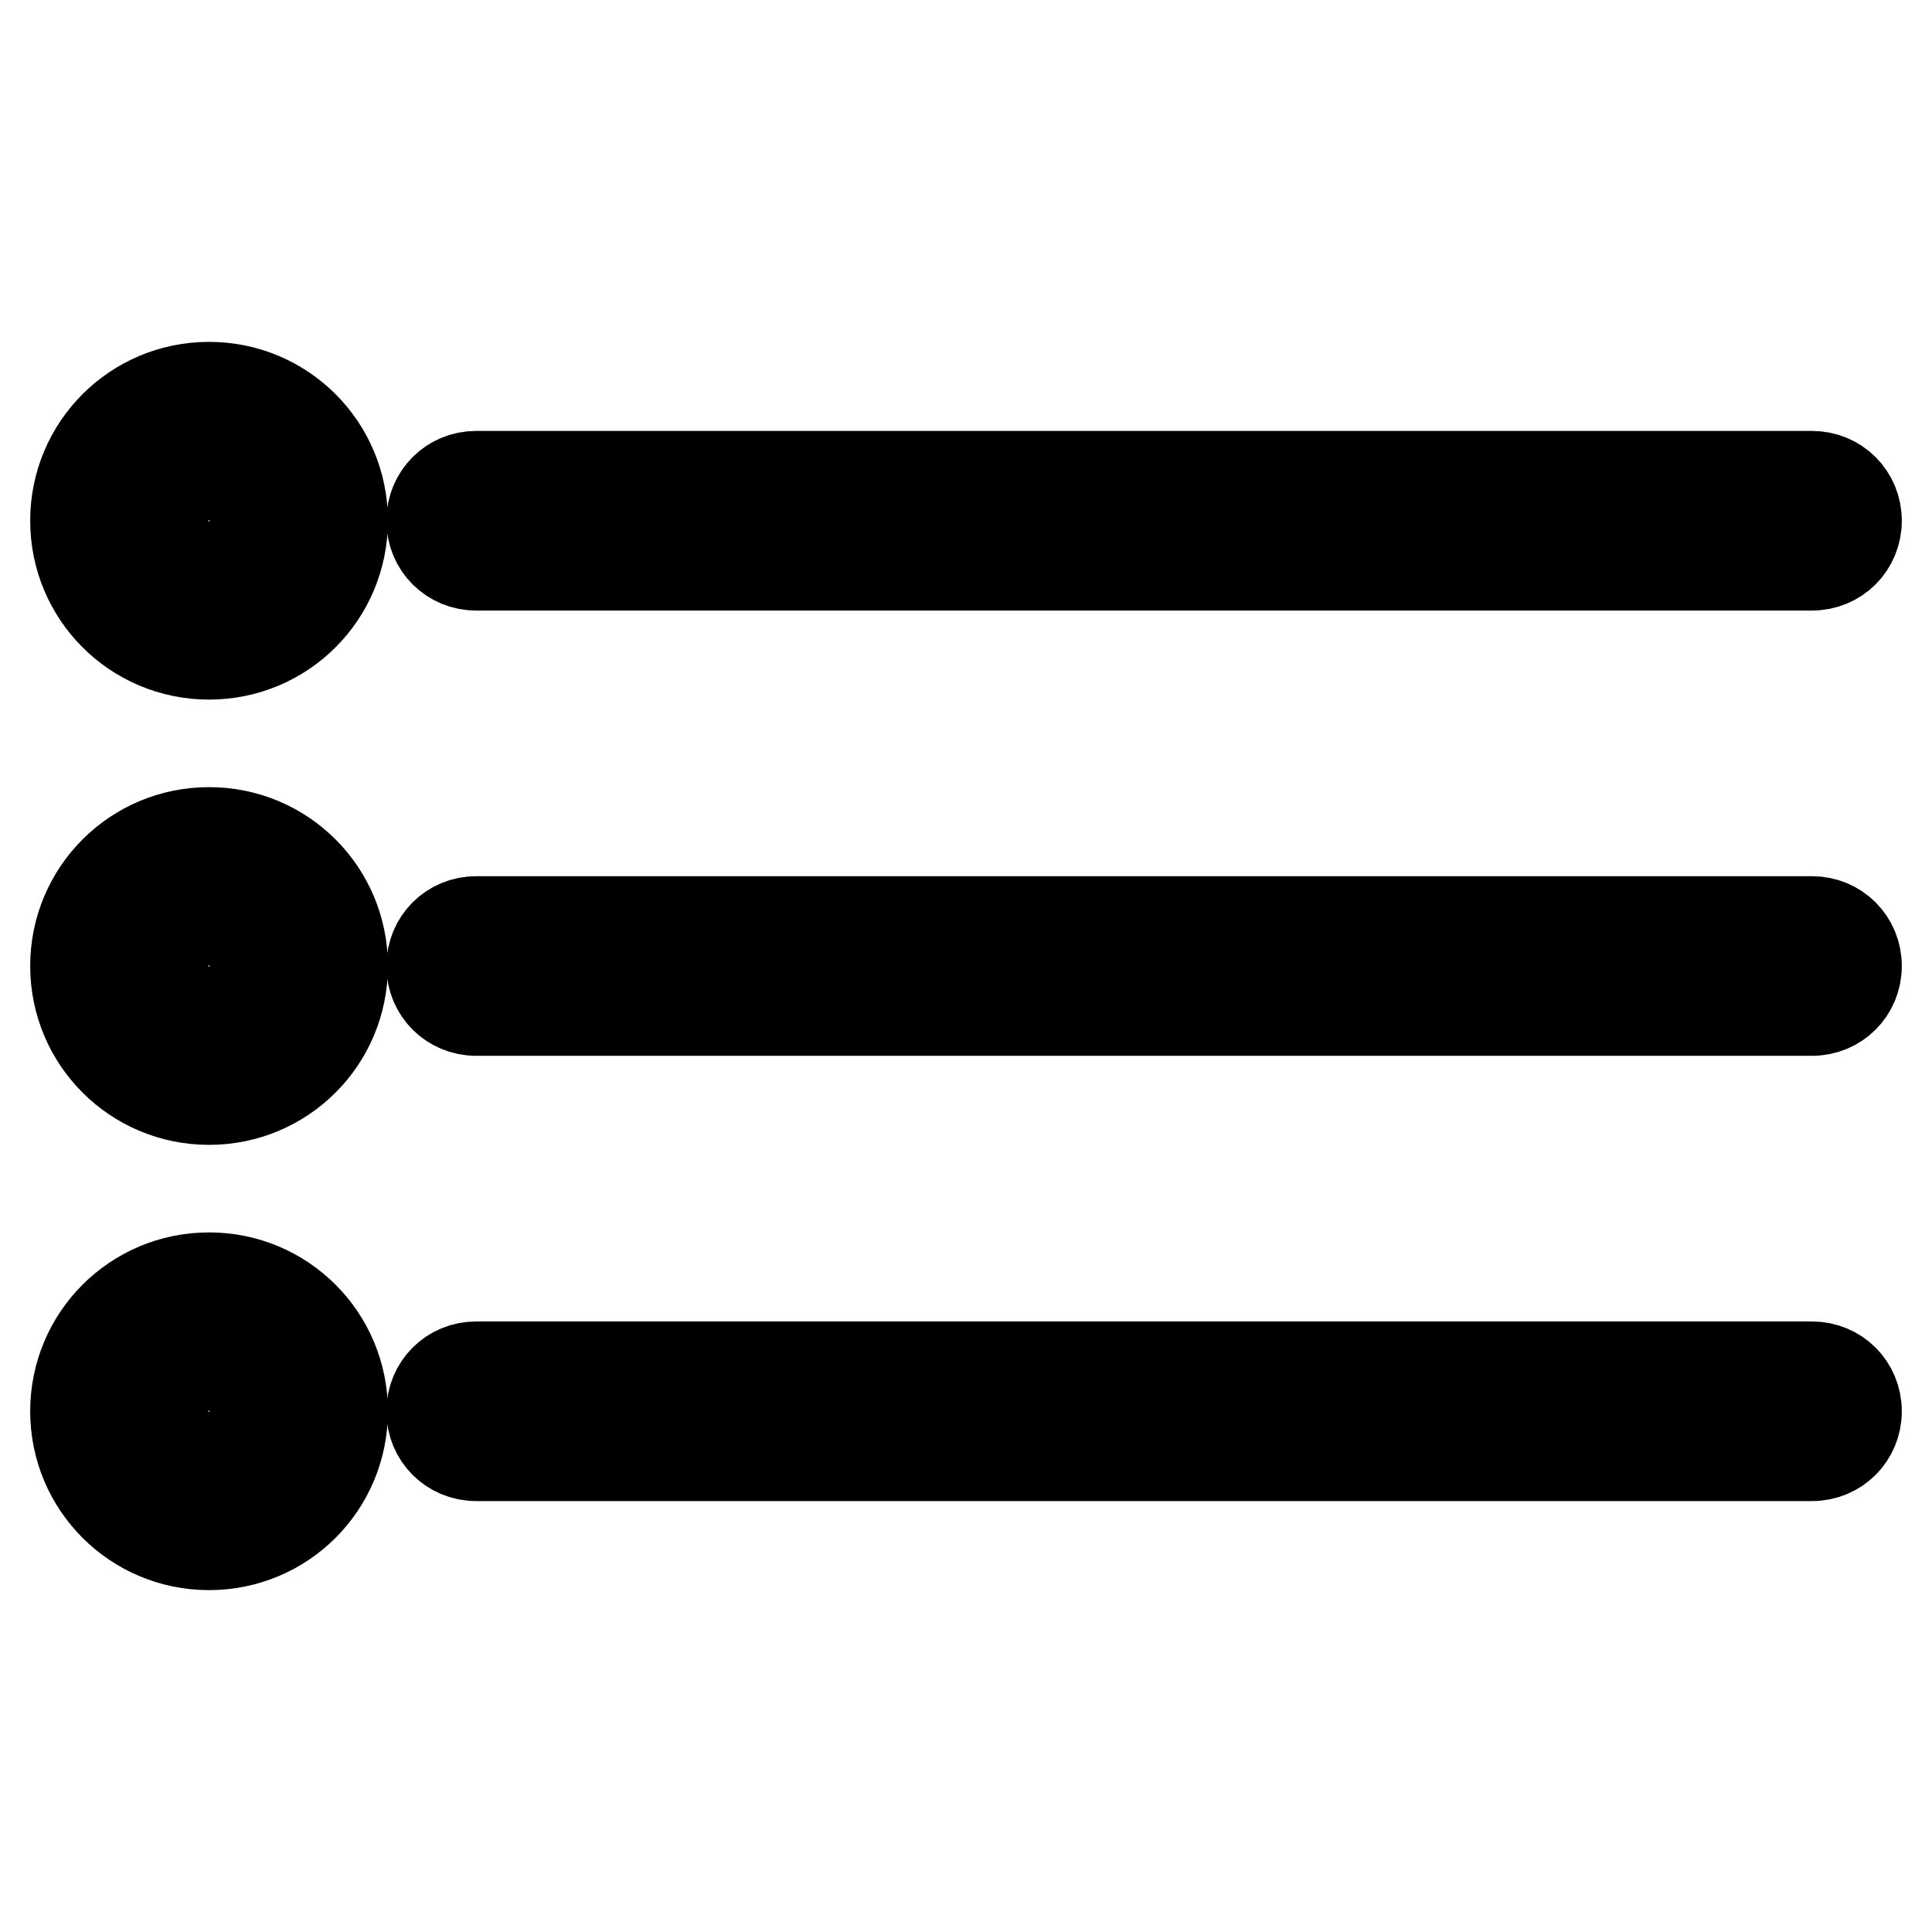 <?xml version="1.0" encoding="utf-8"?>
<!-- Svg Vector Icons : http://www.onlinewebfonts.com/icon -->
<!DOCTYPE svg PUBLIC "-//W3C//DTD SVG 1.1//EN" "http://www.w3.org/Graphics/SVG/1.1/DTD/svg11.dtd">
<svg version="1.1" xmlns="http://www.w3.org/2000/svg" xmlns:xlink="http://www.w3.org/1999/xlink" x="0px" y="0px" viewBox="0 0 256 256" enable-background="new 0 0 256 256" xml:space="preserve">
<g> <path stroke-width="12" fill-opacity="0" stroke="#000000"  d="M240.1,192.9h-177c-3.3,0-5.9-2.6-5.9-5.9c0-3.3,2.6-5.9,5.9-5.9h177c3.3,0,5.9,2.6,5.9,5.9 C246,190.3,243.4,192.9,240.1,192.9z M240.1,133.9h-177c-3.3,0-5.9-2.6-5.9-5.9c0-3.3,2.6-5.9,5.9-5.9h177c3.3,0,5.9,2.6,5.9,5.9 C246,131.3,243.4,133.9,240.1,133.9z M240.1,74.9h-177c-3.3,0-5.9-2.6-5.9-5.9s2.6-5.9,5.9-5.9h177c3.3,0,5.9,2.6,5.9,5.9 S243.4,74.9,240.1,74.9z M27.7,86.7C17.9,86.7,10,78.8,10,69s7.9-17.7,17.7-17.7c9.8,0,17.7,7.9,17.7,17.7S37.5,86.7,27.7,86.7 L27.7,86.7z M27.7,63.1c-3.3,0-5.9,2.6-5.9,5.9s2.6,5.9,5.9,5.9c3.3,0,5.9-2.6,5.9-5.9S31,63.1,27.7,63.1z M27.7,145.7 c-9.8,0-17.7-7.9-17.7-17.7s7.9-17.7,17.7-17.7c9.8,0,17.7,7.9,17.7,17.7S37.5,145.7,27.7,145.7z M27.7,122.1 c-3.3,0-5.9,2.6-5.9,5.9c0,3.3,2.6,5.9,5.9,5.9c3.3,0,5.9-2.6,5.9-5.9C33.6,124.7,31,122.1,27.7,122.1z M27.7,204.7 c-9.8,0-17.7-7.9-17.7-17.7c0-9.8,7.9-17.7,17.7-17.7c9.8,0,17.7,7.9,17.7,17.7C45.4,196.8,37.5,204.7,27.7,204.7z M27.7,181.1 c-3.3,0-5.9,2.6-5.9,5.9c0,3.3,2.6,5.9,5.9,5.9c3.3,0,5.9-2.6,5.9-5.9C33.6,183.7,31,181.1,27.7,181.1z"/></g>
</svg>